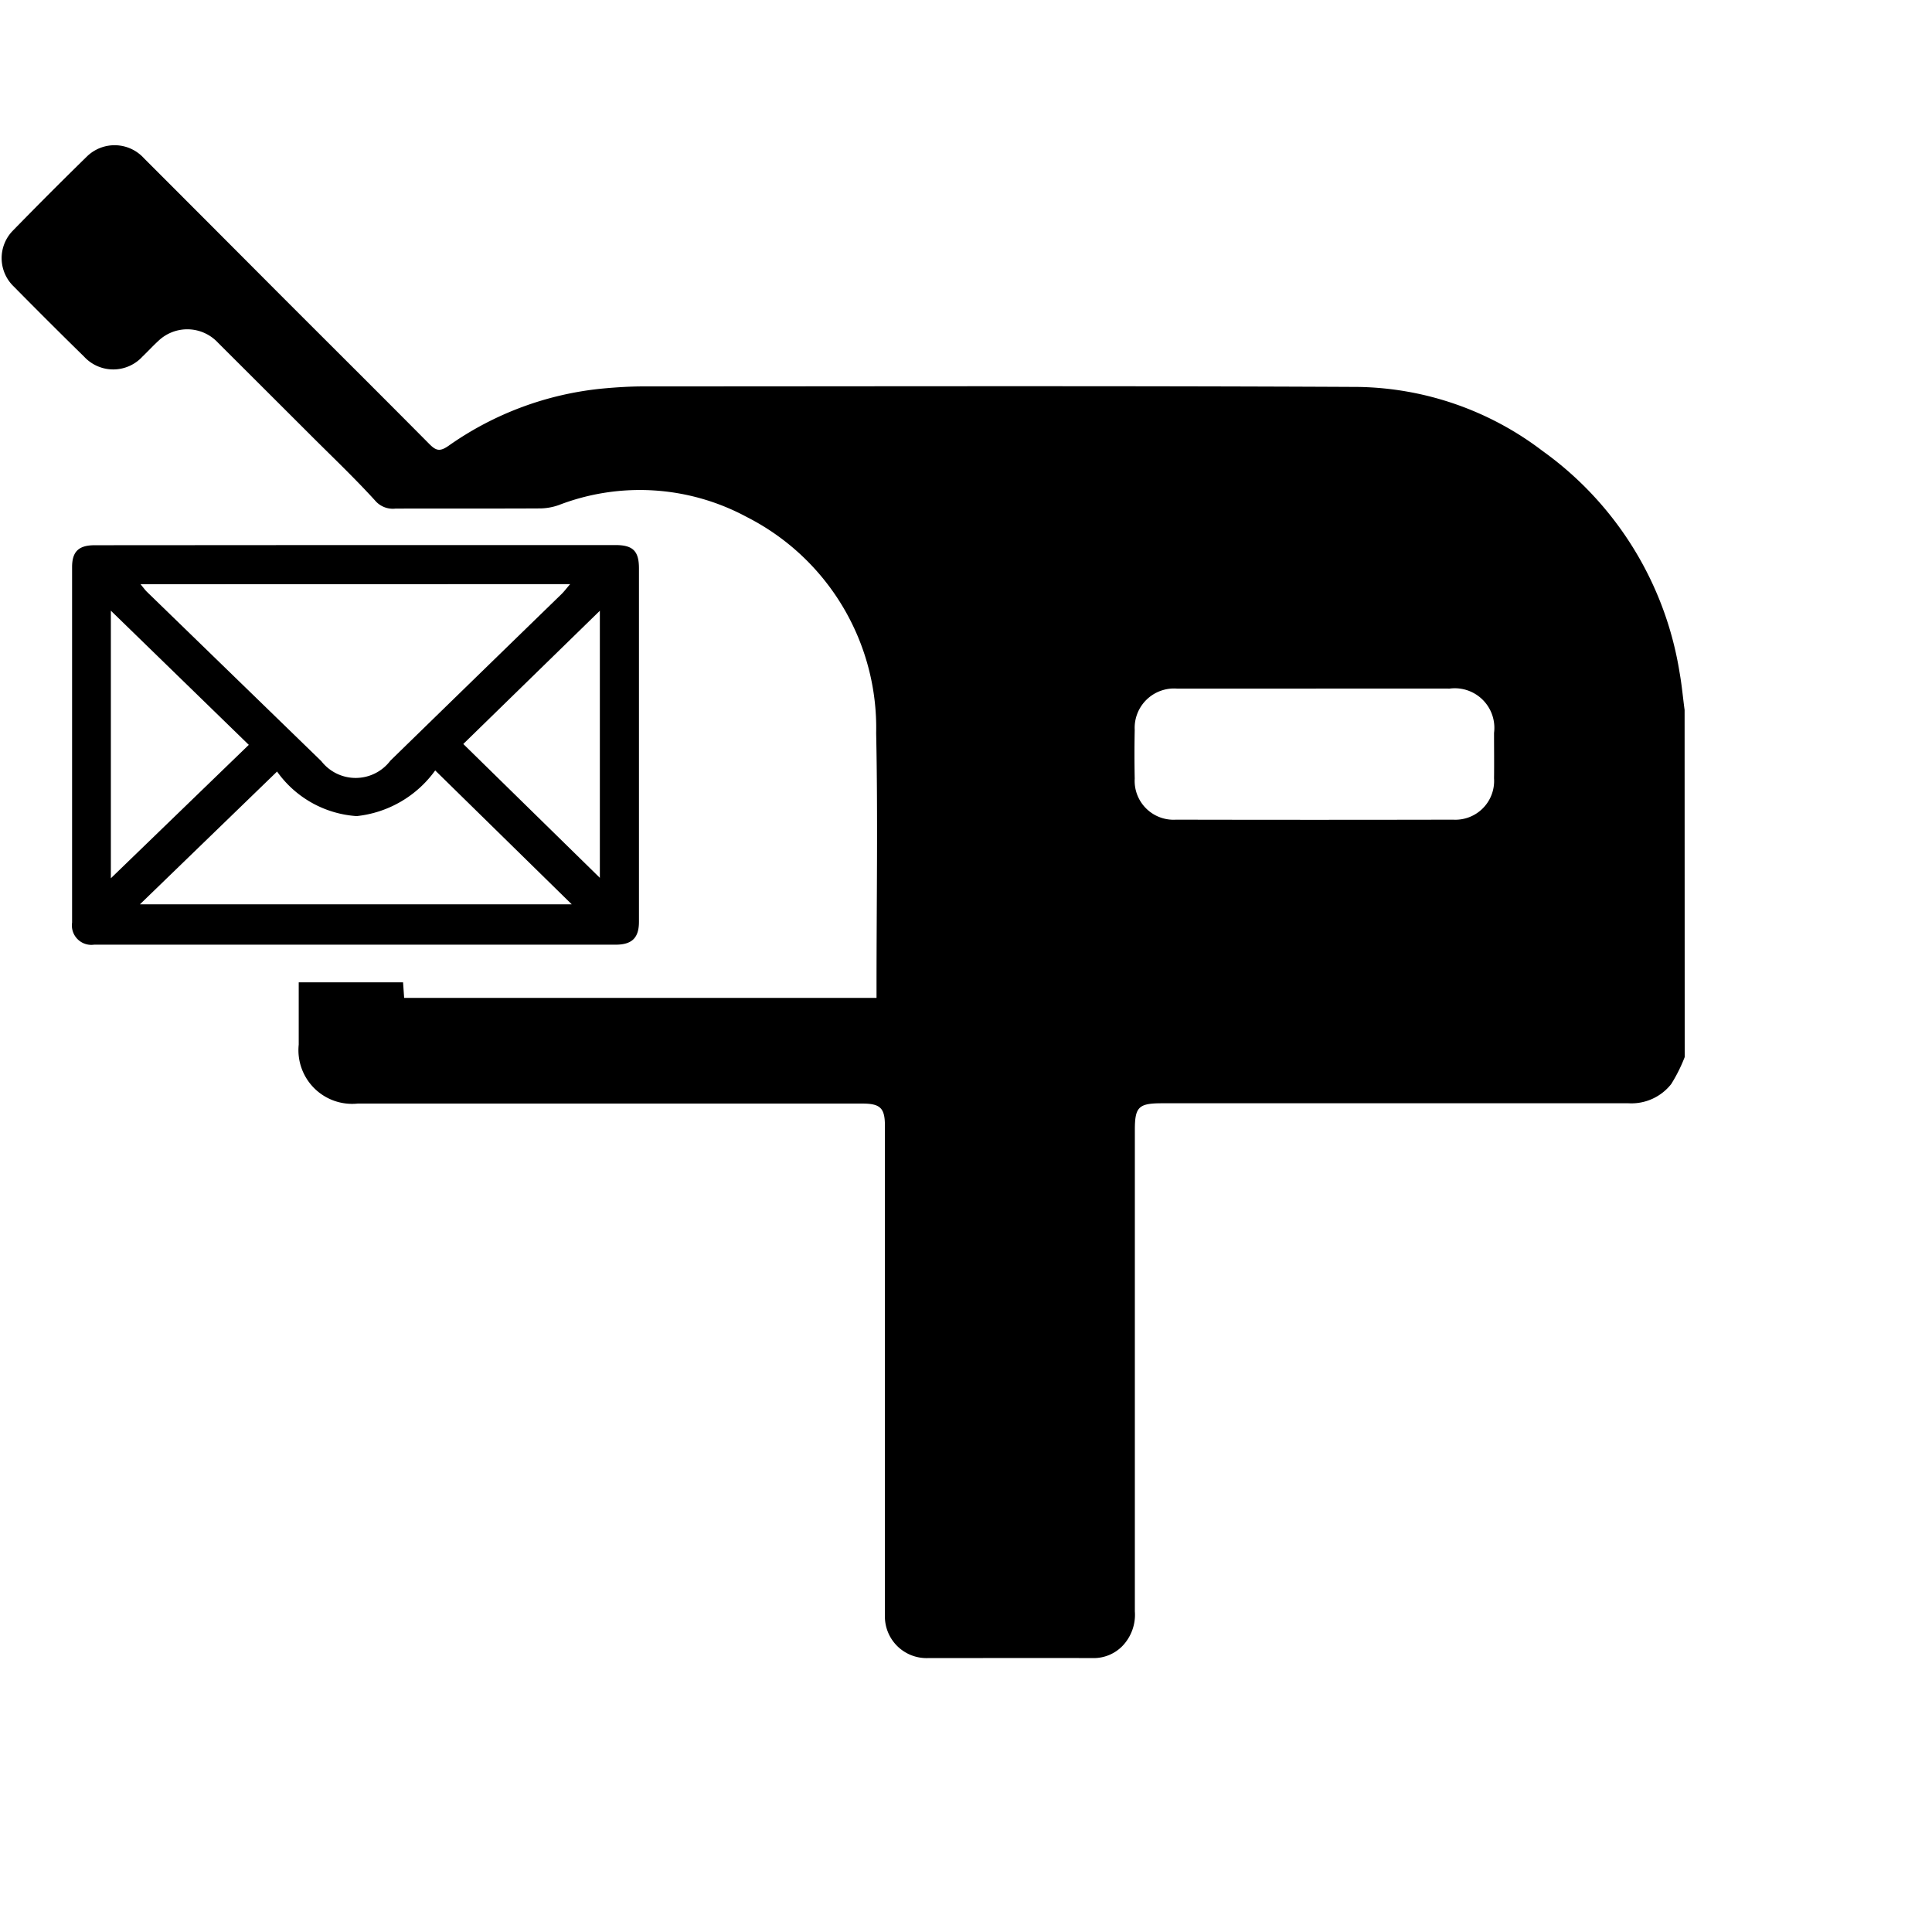 <svg xmlns="http://www.w3.org/2000/svg" viewBox="0 0 58 58"><title>application-icon-02</title><g id="bd48d856-ebfa-4700-95f7-5a6645ea3614" data-name="レイヤー 2"><g id="f41df777-06ff-4a75-8e43-ad952a169d3f" data-name="レイヤー 1"><rect width="58" height="58" style="fill:none"/><g id="bf5ca298-1e8d-4aab-a092-8ad7197c6f9c" data-name="AdSAeY"><path d="M50.576,31.734a4.713,4.713,0,0,1-.405.81,1.519,1.519,0,0,1-1.28.577l-14.009,0c-.7,0-.813.111-.813.8q0,7.227,0,14.454a1.353,1.353,0,0,1-.374,1.04,1.205,1.205,0,0,1-.883.362c-1.652-.006-3.3,0-4.955,0a1.251,1.251,0,0,1-1.291-1.3q0-7.338,0-14.676c0-.534-.135-.671-.677-.671H10.738a1.612,1.612,0,0,1-1.77-1.771c0-.614,0-1.228,0-1.869H12.1l.033.468H26.314V29.6c0-2.531.042-5.062-.011-7.592a7.1,7.1,0,0,0-3.886-6.488,6.765,6.765,0,0,0-5.643-.357,1.739,1.739,0,0,1-.552.1c-1.451.008-2.9,0-4.352.006a.7.7,0,0,1-.612-.245c-.637-.7-1.331-1.355-2-2.027Q7.9,11.641,6.543,10.287a1.257,1.257,0,0,0-1.792-.05c-.164.151-.314.315-.475.469a1.19,1.19,0,0,1-1.752,0Q1.459,9.663.412,8.6A1.179,1.179,0,0,1,.393,6.917q1.1-1.128,2.222-2.225a1.19,1.19,0,0,1,1.708.06Q6.387,6.817,8.449,8.886c1.481,1.482,2.967,2.958,4.442,4.446.2.2.314.231.568.056a9.626,9.626,0,0,1,4.669-1.727c.4-.036.8-.061,1.2-.061,7.147,0,14.295-.02,21.442.016a9.362,9.362,0,0,1,5.542,1.925,10.143,10.143,0,0,1,4.11,6.647c.067.372.1.75.151,1.126ZM39.456,20.672c-1.376,0-2.751,0-4.127,0a1.182,1.182,0,0,0-1.264,1.242q-.015.731,0,1.46a1.167,1.167,0,0,0,1.24,1.233q4.158.009,8.317,0a1.164,1.164,0,0,0,1.23-1.24c.006-.455,0-.91,0-1.365a1.188,1.188,0,0,0-1.331-1.33Q41.488,20.67,39.456,20.672Z"/><path d="M10.691,16.363h7.782c.527,0,.709.177.709.7q0,5.3,0,10.608c0,.482-.207.689-.7.689q-7.828,0-15.658,0a.584.584,0,0,1-.66-.663q0-5.335,0-10.671c0-.47.2-.658.681-.658ZM4.219,17.539c.09.108.137.174.193.229l5.235,5.083a1.306,1.306,0,0,0,2.072-.015q2.564-2.5,5.137-5c.078-.076.144-.165.26-.3Zm4.1,5.622L4.2,27.149H17.165l-4.1-4.02A3.337,3.337,0,0,1,10.708,24.5,3.189,3.189,0,0,1,8.317,23.161Zm-.85-.8L3.328,18.333v8.033Zm10.539,3.992V18.335l-4.1,4Z"/></g></g></g></svg>